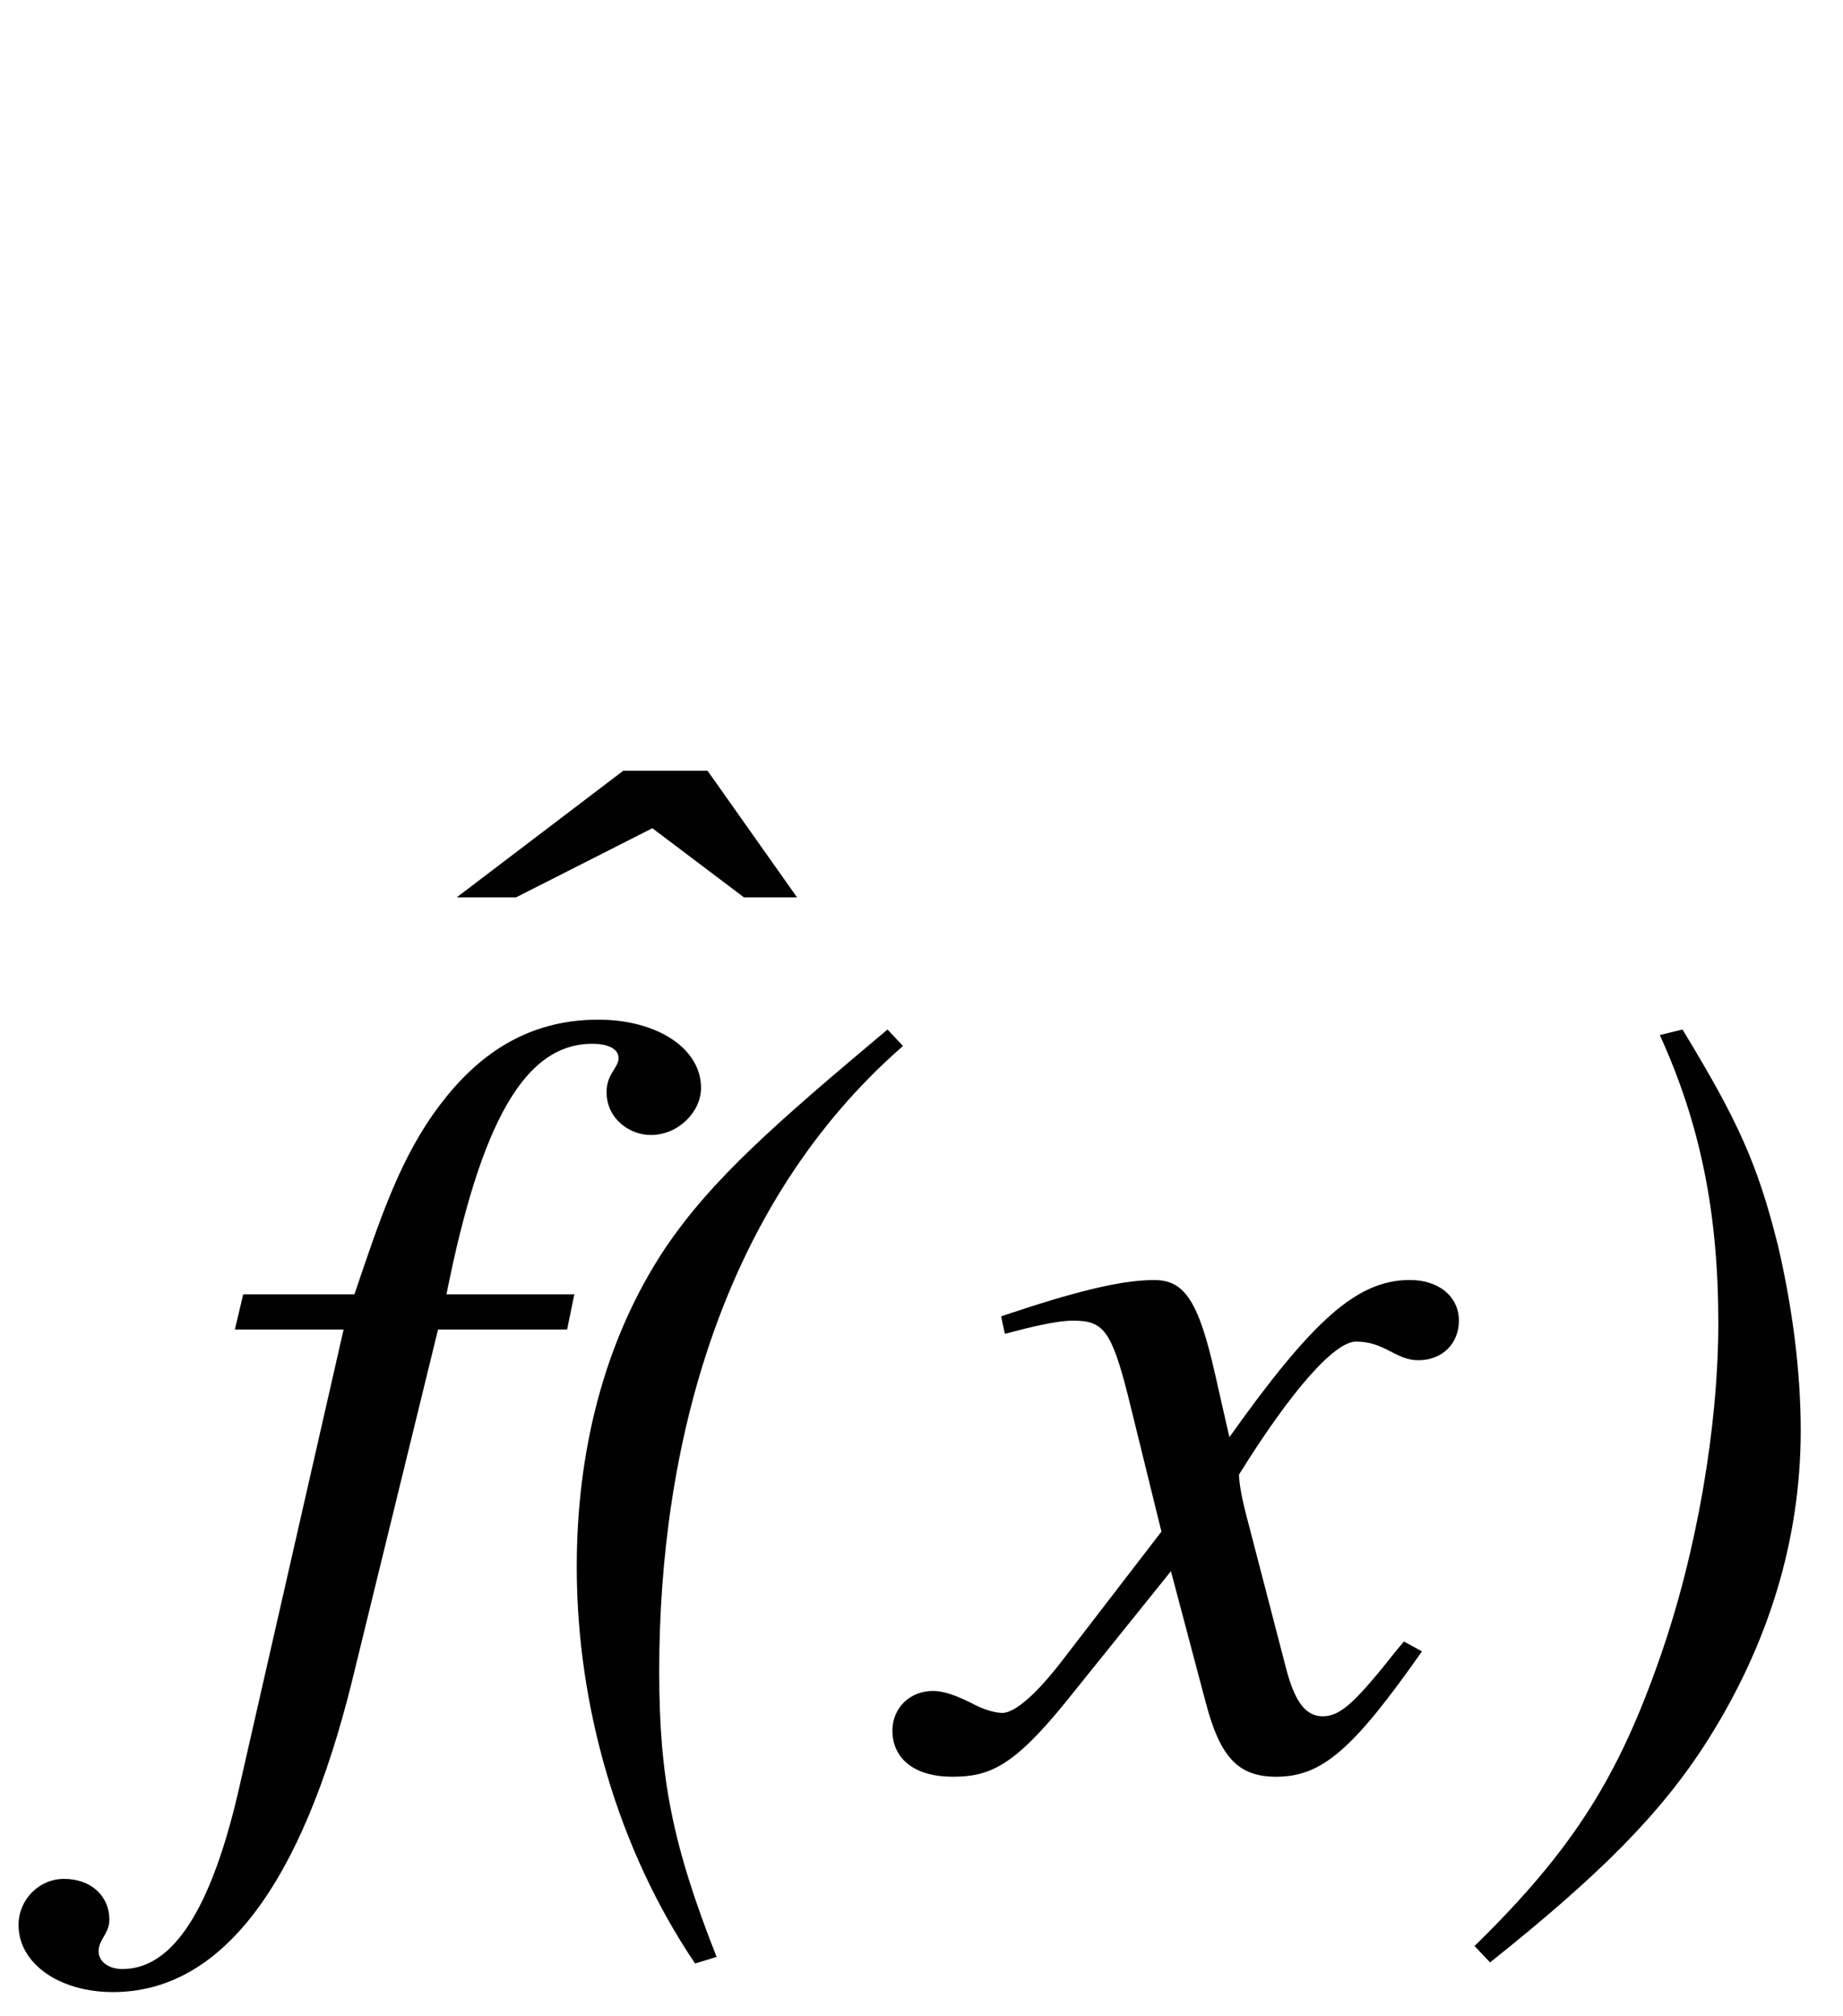 <?xml version="1.0" encoding="utf-8"?>
<!-- Generator: Adobe Illustrator 15.1.0, SVG Export Plug-In  -->
<!DOCTYPE svg PUBLIC "-//W3C//DTD SVG 1.1//EN" "http://www.w3.org/Graphics/SVG/1.1/DTD/svg11.dtd">
<svg version="1.1"
	 xmlns="http://www.w3.org/2000/svg" xmlns:xlink="http://www.w3.org/1999/xlink" xmlns:a="http://ns.adobe.com/AdobeSVGViewerExtensions/3.0/"
	 x="0px" y="0px" width="32px" height="35px" viewBox="-0.322 -11.55 32 35"
	 overflow="visible" enable-background="new -0.322 -11.55 32 35" xml:space="preserve">
<defs>
</defs>
<g enable-background="new    ">
	<path fill="#010101" d="M12.595,4.027l-1.59-1.2l-2.367,1.2h-1.03L10.5,1.829h1.463l1.554,2.198H12.595z"/>
</g>
<g>
	<path fill="#010101" d="M5.832,10.918c0.457-1.354,0.809-2.403,1.494-3.3c0.623-0.82,1.473-1.468,2.739-1.468
		c1.017,0,1.785,0.496,1.785,1.183c0,0.419-0.395,0.819-0.872,0.819c-0.374,0-0.768-0.286-0.768-0.743
		c0-0.324,0.208-0.42,0.208-0.592c0-0.152-0.166-0.248-0.457-0.248c-1.162,0-1.93,1.335-2.531,4.349h2.22l-0.125,0.61H7.284
		L5.79,17.632c-0.872,3.529-2.262,5.398-4.15,5.398C0.706,23.03,0,22.534,0,21.866c0-0.439,0.353-0.801,0.789-0.801
		c0.477,0,0.788,0.305,0.788,0.705c0,0.248-0.187,0.344-0.187,0.553c0,0.172,0.166,0.307,0.415,0.307
		c0.872,0,1.536-1.031,2.013-3.09l1.826-8.012H3.756l0.145-0.61H5.832z"/>
	<path fill="#010101" d="M15.357,6.607c-3.154,2.747-4.233,6.962-4.233,10.853c0,1.85,0.229,3.014,0.996,4.959l-0.373,0.115
		c-1.328-1.965-2.055-4.445-2.055-6.887c0-1.963,0.457-3.909,1.536-5.53c0.809-1.202,1.951-2.194,3.86-3.796L15.357,6.607z"/>
	<path fill="#010101" d="M21.024,13.397c1.453-2.041,2.221-2.728,3.135-2.728c0.498,0,0.85,0.286,0.85,0.706
		c0,0.4-0.291,0.687-0.705,0.687c-0.395,0-0.582-0.324-1.08-0.324c-0.373,0-1.119,0.839-2.033,2.308c0,0.133,0.041,0.4,0.166,0.859
		l0.664,2.555c0.146,0.535,0.332,0.783,0.623,0.783c0.27,0,0.498-0.191,0.975-0.764c0.188-0.229,0.27-0.344,0.436-0.535l0.312,0.172
		c-1.203,1.717-1.744,2.176-2.531,2.176c-0.664,0-0.977-0.344-1.225-1.297l-0.602-2.271l-1.827,2.271
		c-0.913,1.125-1.328,1.297-1.971,1.297c-0.644,0-1.038-0.307-1.038-0.801c0-0.383,0.291-0.688,0.706-0.688
		c0.187,0,0.394,0.076,0.664,0.209c0.207,0.115,0.416,0.172,0.539,0.172c0.229,0,0.623-0.361,1.059-0.934l1.703-2.213l-0.582-2.365
		c-0.291-1.145-0.436-1.297-0.955-1.297c-0.166,0-0.414,0.038-0.809,0.133l-0.373,0.096L17.061,11.3l0.229-0.076
		c1.266-0.42,1.949-0.554,2.428-0.554c0.518,0,0.768,0.344,1.059,1.641L21.024,13.397z"/>
	<path fill="#010101" d="M28.891,6.321c0.975,1.602,1.307,2.346,1.66,3.758c0.248,1.068,0.393,2.174,0.393,3.203
		c0,1.928-0.58,3.74-1.617,5.379c-0.811,1.279-1.889,2.348-3.777,3.854l-0.27-0.285c1.742-1.699,2.51-2.977,3.217-4.998
		c0.643-1.832,1.016-4.024,1.016-5.817c0-1.907-0.311-3.452-1.016-4.998L28.891,6.321z"/>
</g>
</svg>
